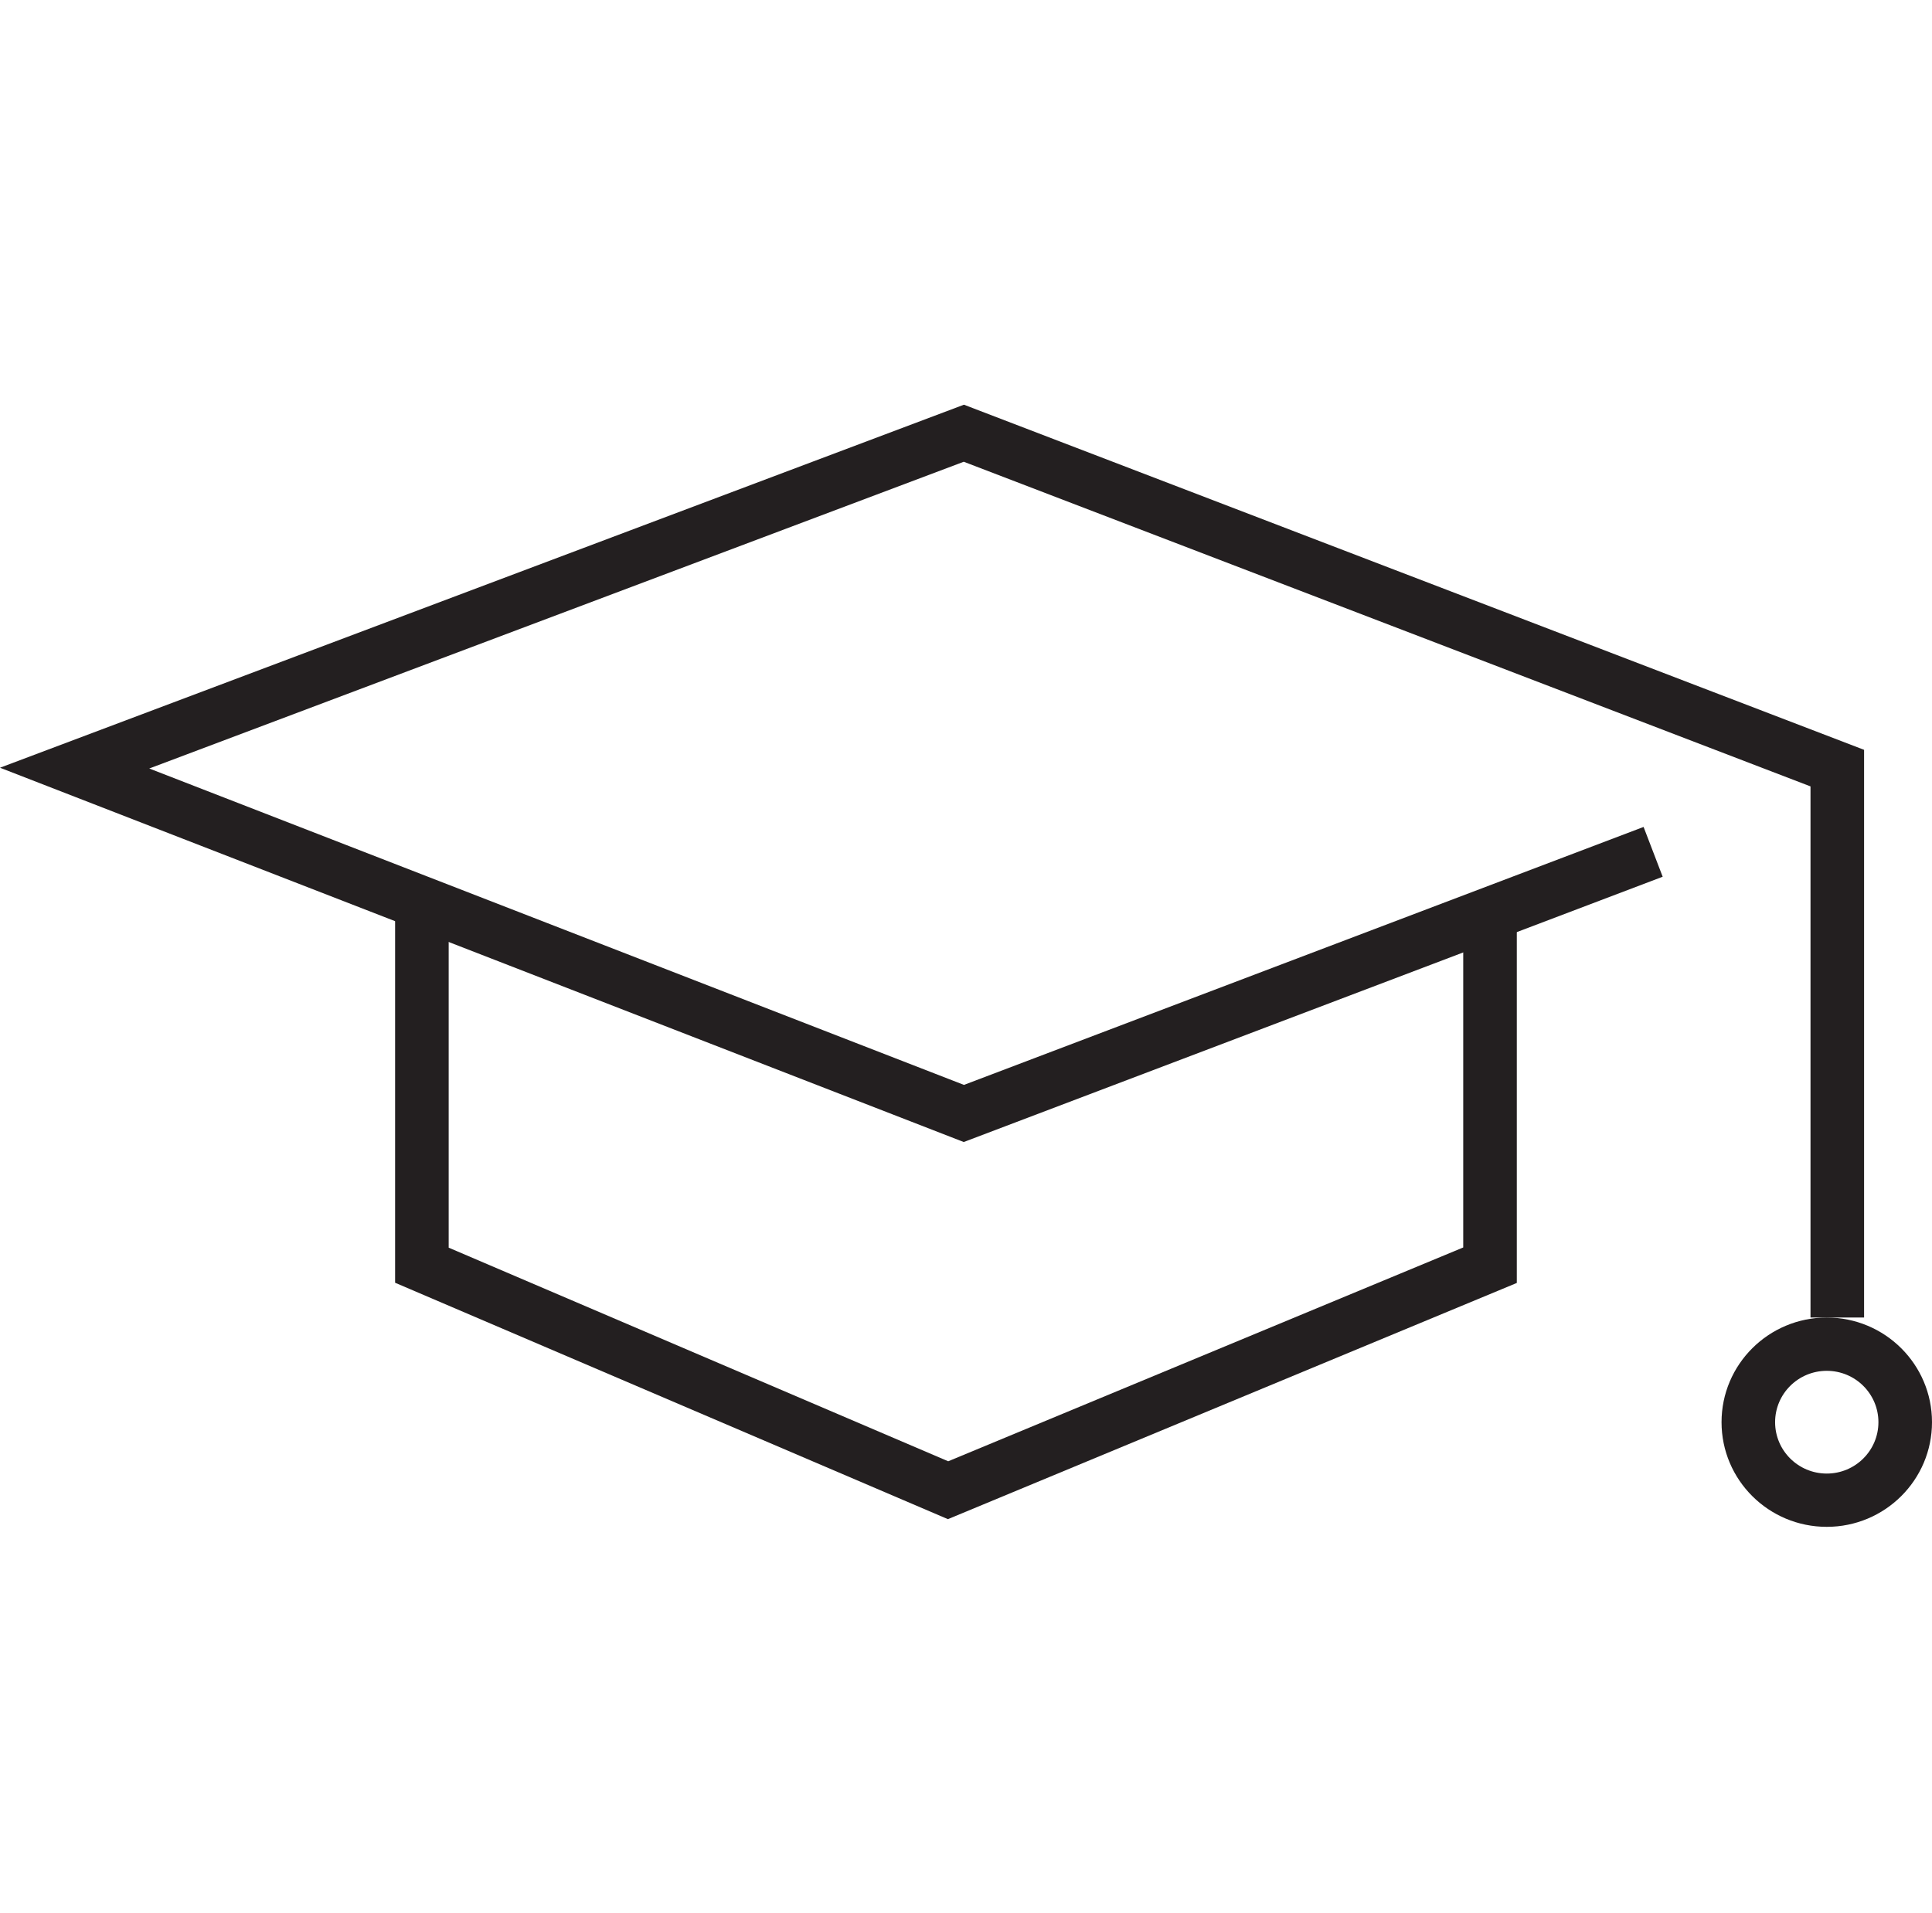 <svg width="105" height="104" viewBox="0 0 105 104" fill="none" xmlns="http://www.w3.org/2000/svg">
<path fill-rule="evenodd" clip-rule="evenodd" d="M52.388 22L101.309 40.761V71.622H98.397V42.749L52.379 25.101L8.112 41.776L52.389 58.976L89.325 44.953L90.363 47.66L52.377 62.081L0 41.734L52.388 22Z" fill="#231F20"/>
<path fill-rule="evenodd" clip-rule="evenodd" d="M21.473 49.151H24.385V67.824L51.533 79.436L79.523 67.813V49.151H82.435V69.742L51.517 82.582L21.473 69.731V49.151Z" fill="#231F20"/>
<path fill-rule="evenodd" clip-rule="evenodd" d="M99.281 80.104C100.831 80.104 102.088 78.853 102.088 77.311C102.088 75.769 100.831 74.519 99.281 74.519C97.73 74.519 96.473 75.769 96.473 77.311C96.473 78.853 97.73 80.104 99.281 80.104ZM99.281 83C102.439 83 105 80.453 105 77.311C105 74.169 102.439 71.622 99.281 71.622C96.122 71.622 93.562 74.169 93.562 77.311C93.562 80.453 96.122 83 99.281 83Z" fill="#231F20"/>
</svg>
